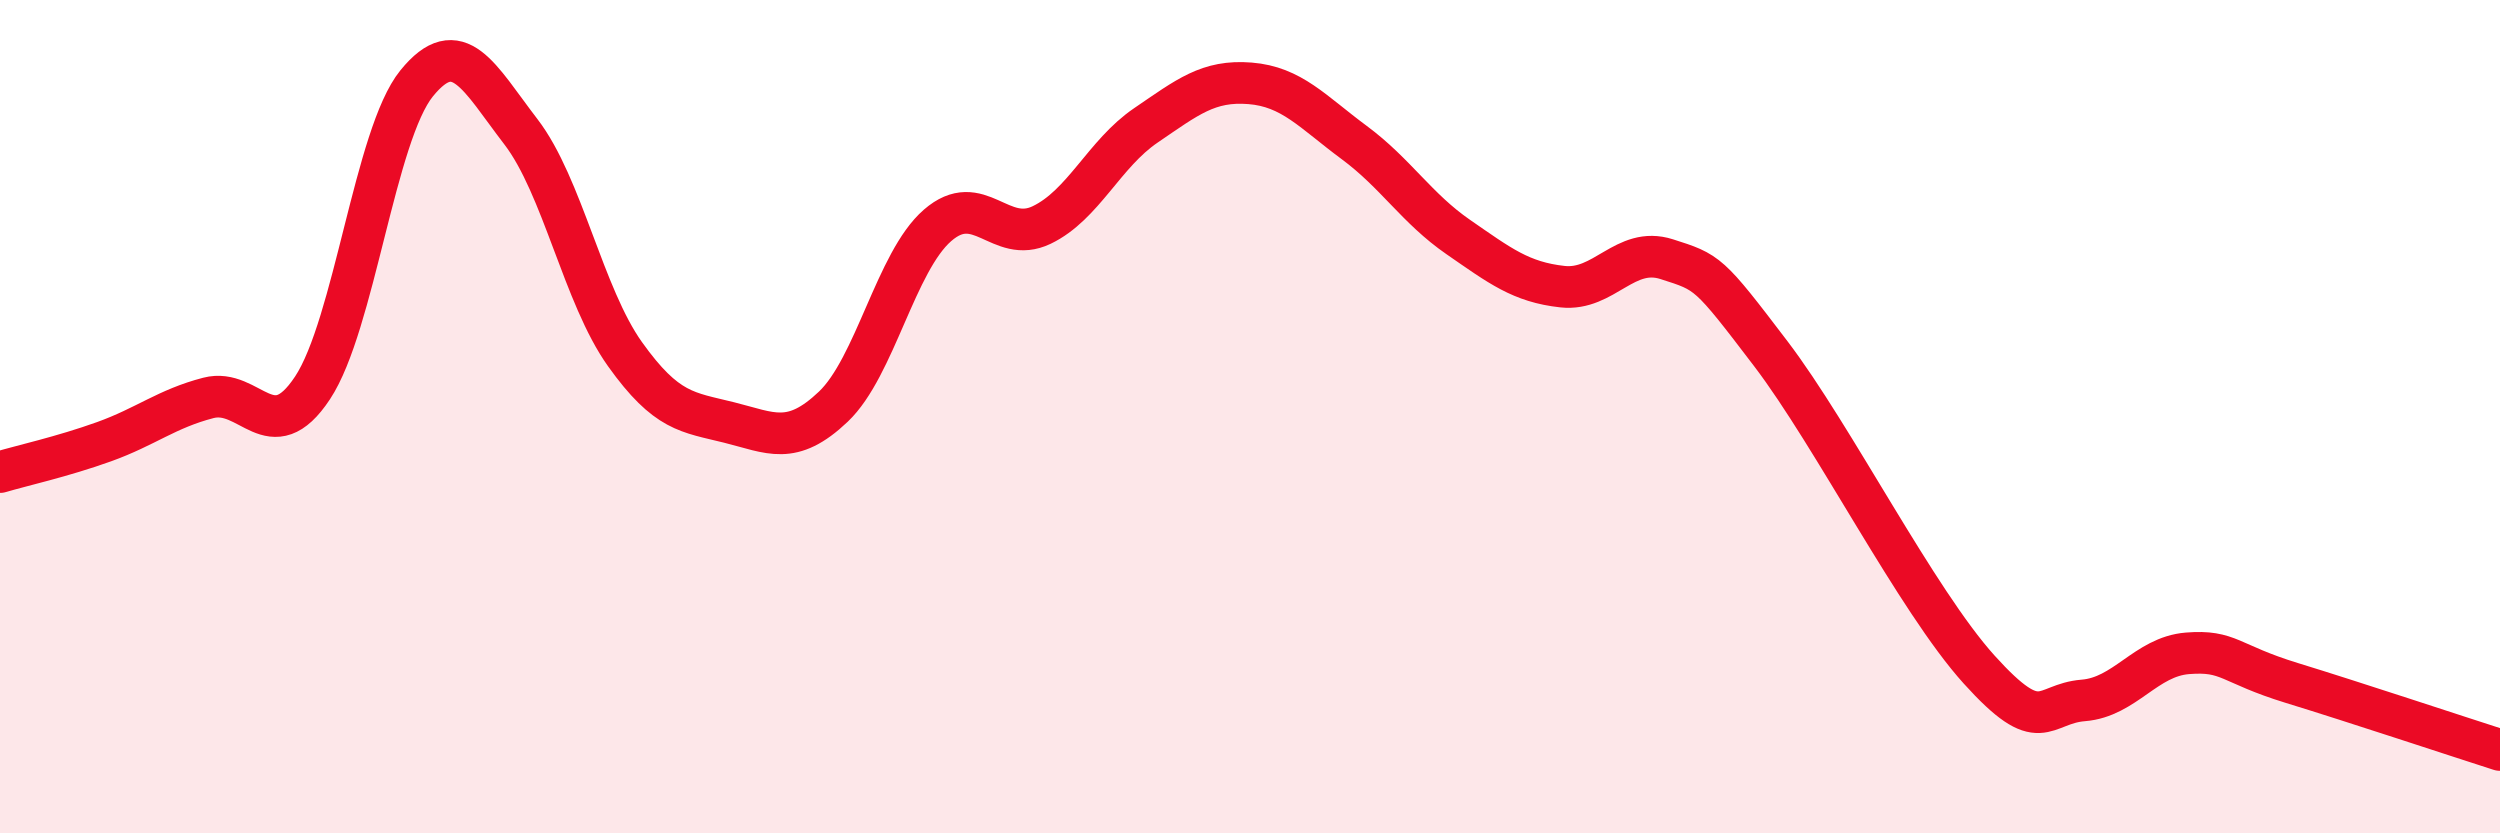 
    <svg width="60" height="20" viewBox="0 0 60 20" xmlns="http://www.w3.org/2000/svg">
      <path
        d="M 0,11.33 C 0.5,11.18 1.5,10.96 2.5,10.6 C 3.5,10.24 4,9.81 5,9.55 C 6,9.29 6.5,10.82 7.5,9.31 C 8.5,7.8 9,3.23 10,2 C 11,0.77 11.5,1.86 12.5,3.16 C 13.5,4.46 14,7.1 15,8.5 C 16,9.9 16.5,9.89 17.5,10.14 C 18.5,10.39 19,10.71 20,9.76 C 21,8.81 21.5,6.28 22.5,5.41 C 23.5,4.54 24,5.88 25,5.4 C 26,4.92 26.5,3.69 27.5,3.01 C 28.5,2.33 29,1.92 30,2 C 31,2.08 31.5,2.68 32.5,3.42 C 33.5,4.16 34,5 35,5.69 C 36,6.38 36.5,6.77 37.5,6.88 C 38.5,6.99 39,5.9 40,6.22 C 41,6.54 41,6.52 42.5,8.49 C 44,10.46 46,14.41 47.5,16.07 C 49,17.73 49,16.89 50,16.81 C 51,16.73 51.5,15.76 52.5,15.68 C 53.5,15.6 53.5,15.93 55,16.39 C 56.5,16.85 59,17.68 60,18L60 20L0 20Z"
        fill="#EB0A25"
        opacity="0.1"
        stroke-linecap="round"
        stroke-linejoin="round"
      />
      <path
        d="M 0,11.33 C 0.5,11.18 1.5,10.96 2.5,10.6 C 3.5,10.24 4,9.81 5,9.55 C 6,9.29 6.5,10.82 7.5,9.31 C 8.5,7.8 9,3.23 10,2 C 11,0.77 11.5,1.86 12.5,3.16 C 13.5,4.46 14,7.1 15,8.5 C 16,9.9 16.5,9.89 17.5,10.14 C 18.5,10.39 19,10.71 20,9.76 C 21,8.81 21.5,6.28 22.5,5.41 C 23.5,4.54 24,5.88 25,5.4 C 26,4.92 26.5,3.69 27.5,3.01 C 28.5,2.33 29,1.92 30,2 C 31,2.08 31.5,2.68 32.5,3.42 C 33.5,4.16 34,5 35,5.69 C 36,6.38 36.5,6.77 37.5,6.88 C 38.5,6.99 39,5.9 40,6.22 C 41,6.54 41,6.52 42.5,8.49 C 44,10.46 46,14.41 47.5,16.07 C 49,17.73 49,16.89 50,16.81 C 51,16.73 51.5,15.76 52.5,15.68 C 53.5,15.6 53.5,15.93 55,16.39 C 56.5,16.85 59,17.68 60,18"
        stroke="#EB0A25"
        stroke-width="1"
        fill="none"
        stroke-linecap="round"
        stroke-linejoin="round"
      />
    </svg>
  